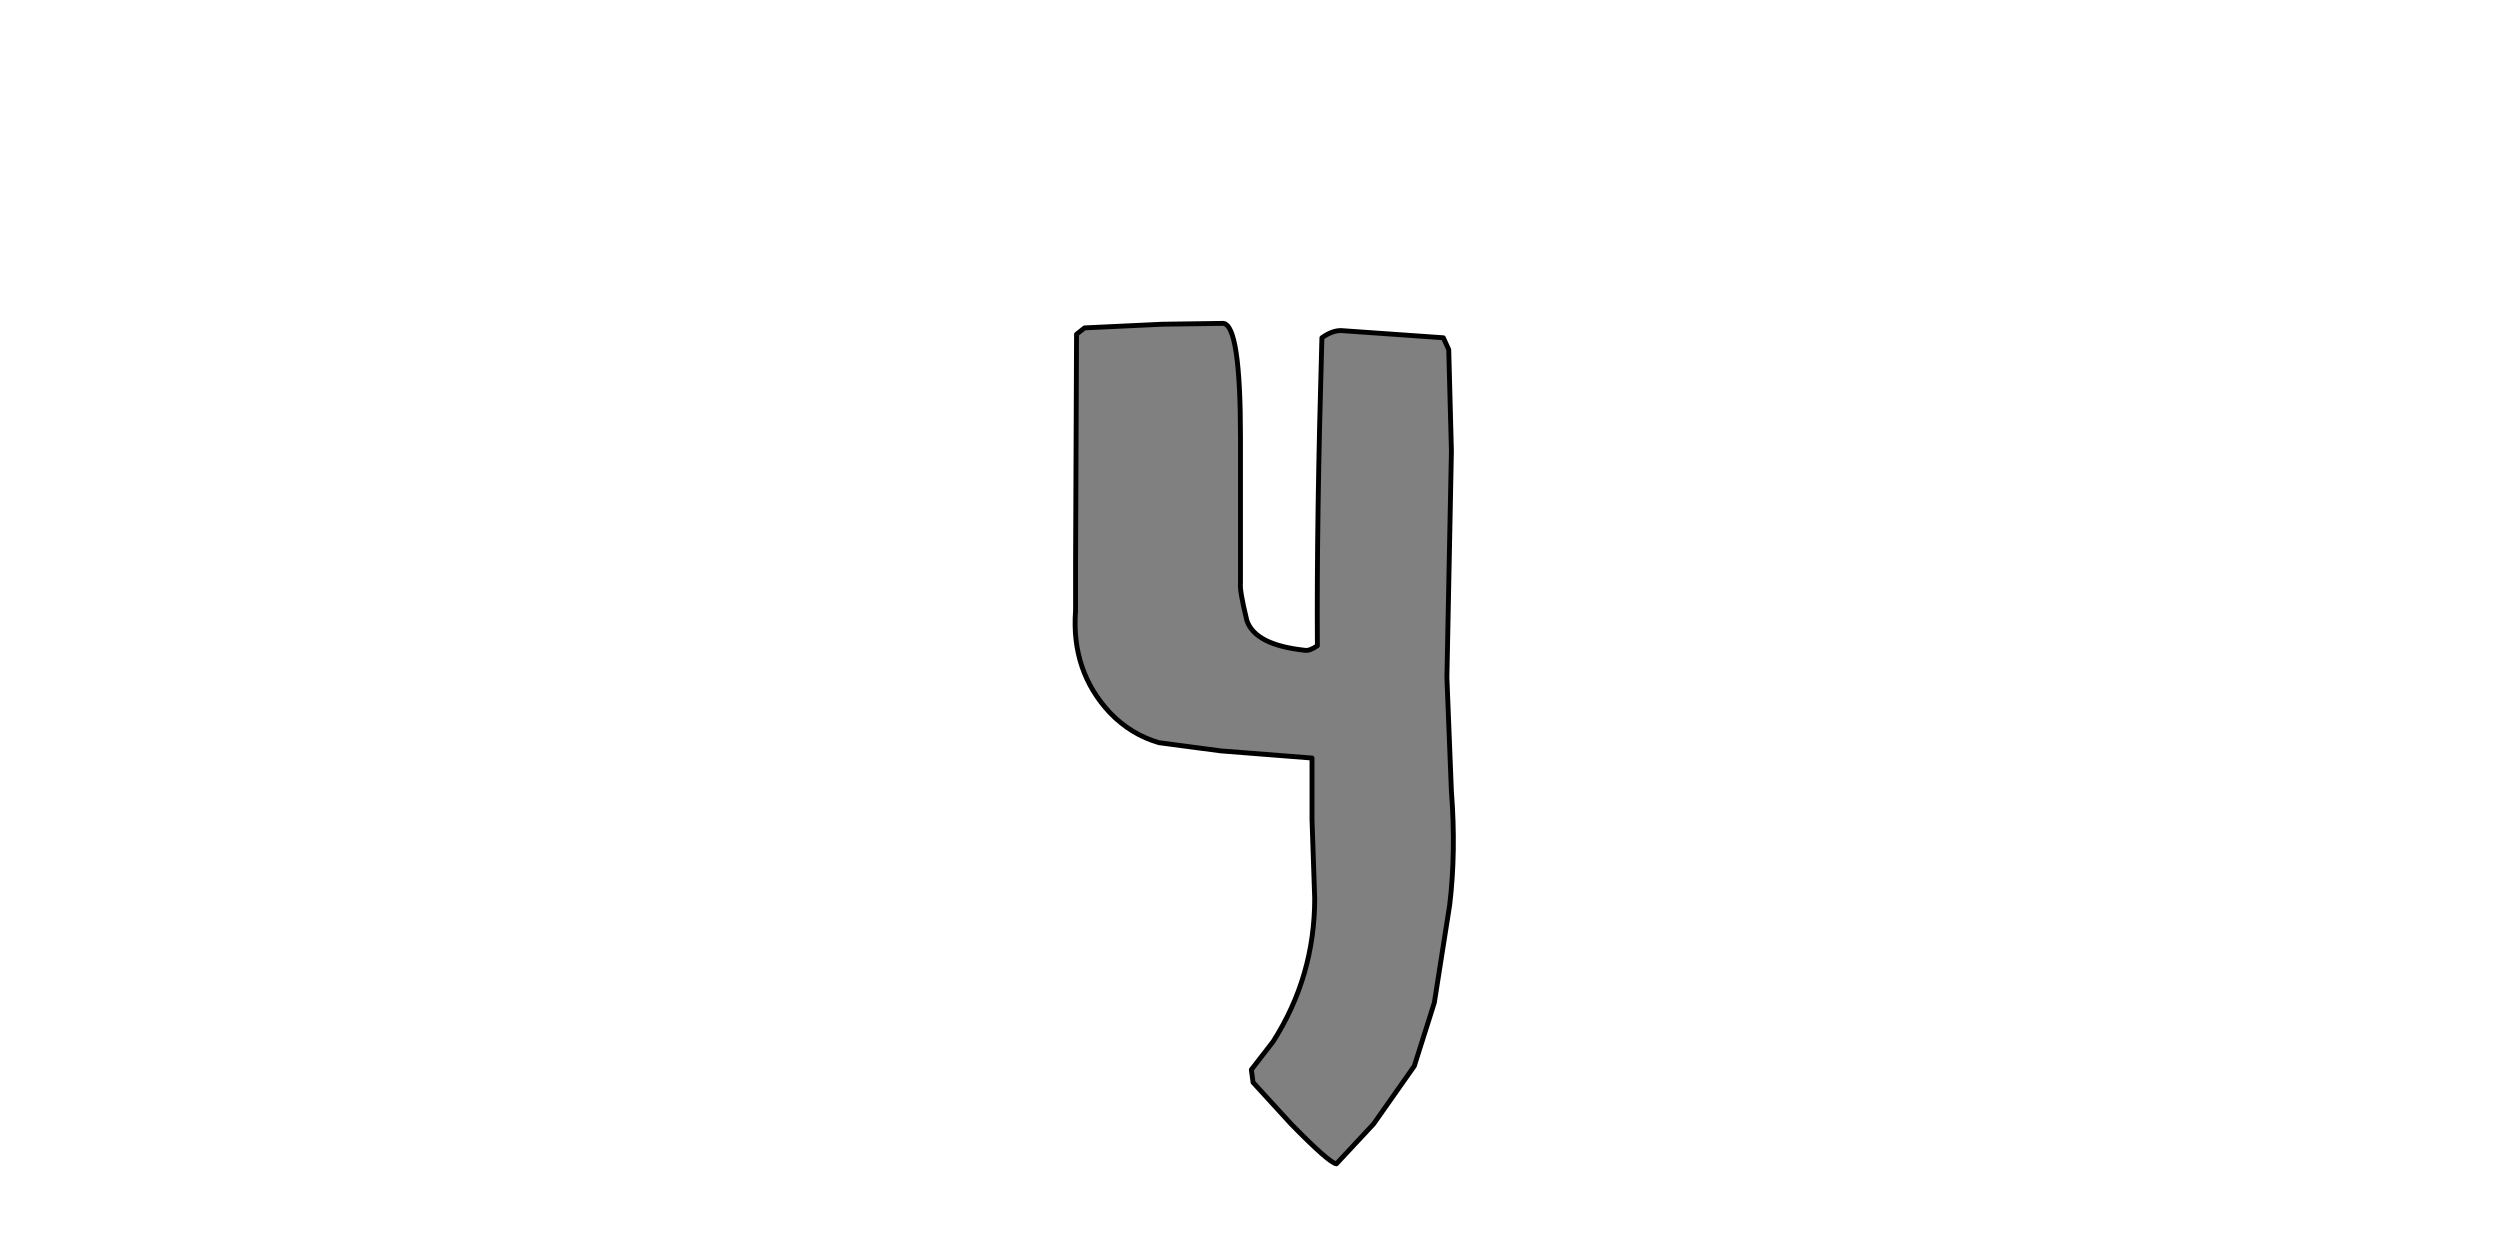 <?xml version="1.0" encoding="UTF-8" standalone="no"?>
<svg xmlns:xlink="http://www.w3.org/1999/xlink" height="512.0px" width="1024.0px" xmlns="http://www.w3.org/2000/svg">
  <g transform="matrix(1.0, 0.0, 0.0, 1.0, 0.0, 0.0)">
    <path d="M549.25 135.4 Q545.55 135.4 541.45 138.35 539.25 214.05 539.6 264.5 536.3 266.75 534.4 266.35 514.0 264.15 510.7 254.1 507.7 241.85 508.1 238.9 L508.1 179.15 Q508.1 133.15 501.05 132.45 L476.15 132.8 444.25 134.3 440.95 136.9 440.55 231.1 440.55 250.05 Q438.7 274.9 454.65 291.95 463.2 300.85 474.7 304.2 L499.9 307.55 537.4 310.5 537.4 335.75 538.5 368.0 Q538.5 399.9 521.45 426.65 L512.55 438.15 513.25 443.35 528.85 460.4 Q544.45 476.35 547.4 476.7 L562.6 460.4 579.3 436.65 587.5 410.7 593.8 370.6 Q596.4 348.75 594.5 324.25 L592.65 277.5 594.5 184.75 593.4 143.2 591.2 138.35 549.25 135.4" fill="#808080" fill-rule="evenodd" stroke="none"/>
    <path d="M549.25 135.4 L591.2 138.35 593.4 143.2 594.5 184.75 592.65 277.5 594.5 324.25 Q596.4 348.75 593.8 370.6 L587.5 410.7 579.3 436.65 562.6 460.4 547.4 476.7 Q544.45 476.35 528.85 460.4 L513.25 443.35 512.55 438.15 521.45 426.65 Q538.5 399.9 538.5 368.0 L537.4 335.75 537.4 310.5 499.9 307.55 474.7 304.2 Q463.2 300.85 454.65 291.95 438.7 274.9 440.55 250.05 L440.55 231.1 440.95 136.9 444.25 134.3 476.15 132.8 501.05 132.45 Q508.1 133.15 508.1 179.15 L508.1 238.9 Q507.7 241.85 510.7 254.1 514.0 264.15 534.4 266.35 536.3 266.75 539.6 264.5 539.25 214.05 541.45 138.35 545.55 135.4 549.25 135.4 Z" fill="none" stroke="#000000" stroke-linecap="round" stroke-linejoin="round" stroke-width="2.0"/>
  </g>
</svg>
